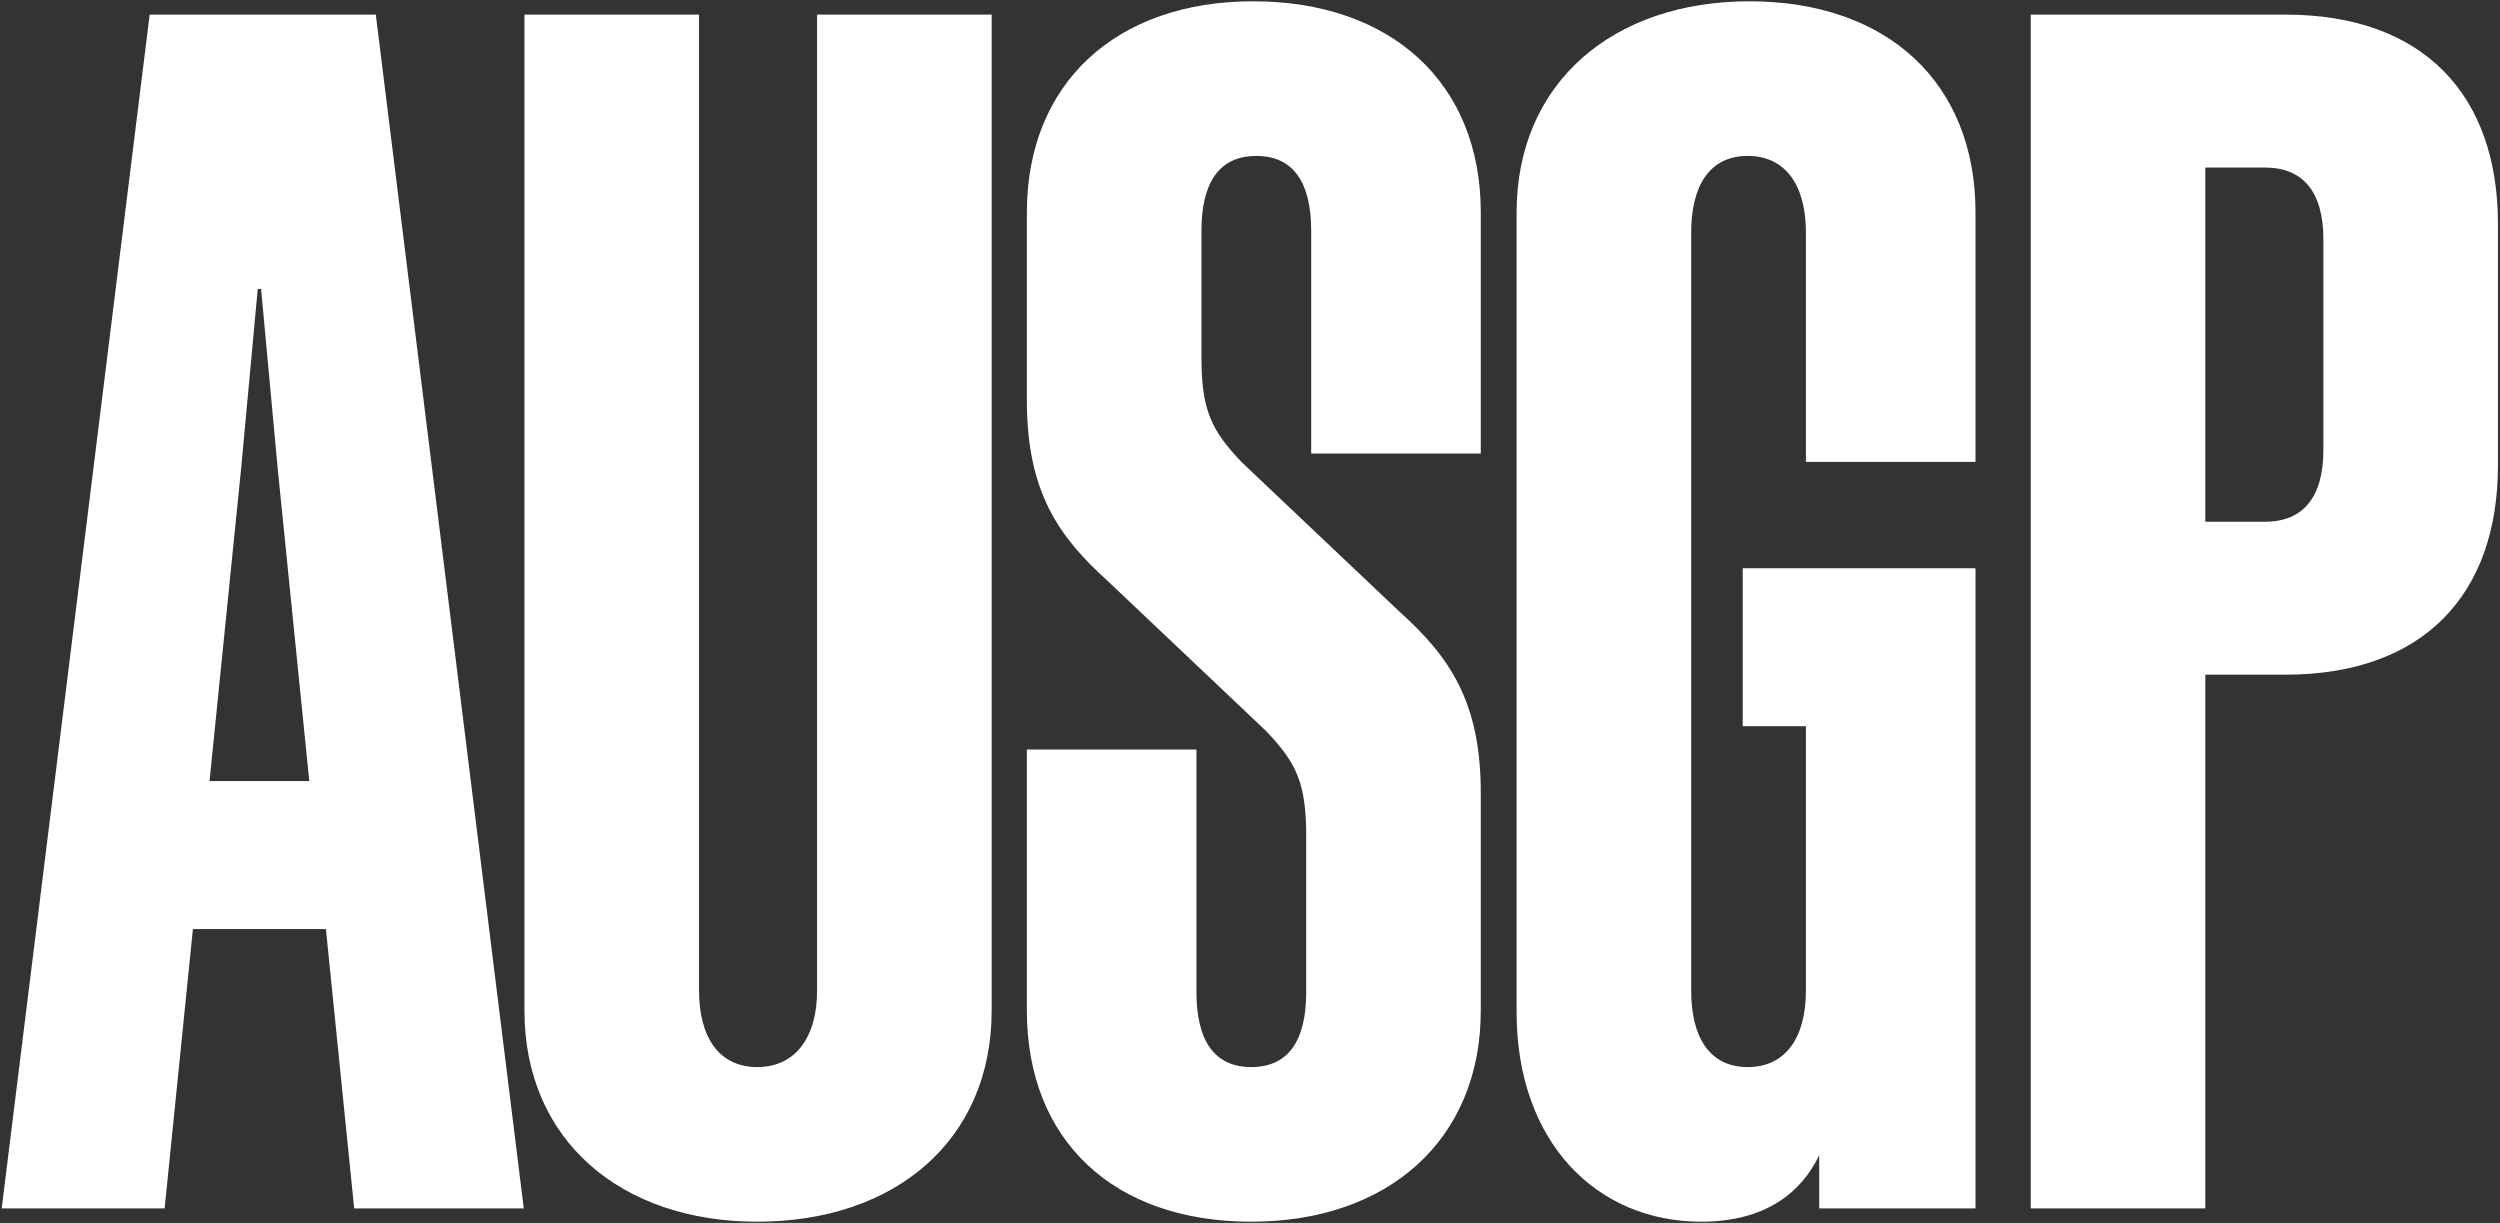 <?xml version="1.0" encoding="utf-8"?>
<svg xmlns="http://www.w3.org/2000/svg" width="1202" height="588" viewBox="0 0 1202 588" fill="none">
<rect x="0" y="0" width="1202" height="588" fill="#333333" stroke="none"/>
<path d="M71.963 7.018H180.684L251.832 581H170.291L156.701 446.698H92.748L79.158 581H0.815L71.963 7.018ZM115.931 225.259L100.742 375.55H148.707L133.518 225.259L125.524 138.922H123.925L115.931 225.259ZM392.854 476.276V7.018H476.793V485.869C476.793 548.224 430.427 587.395 364.075 587.395C298.523 587.395 252.157 548.224 252.157 485.869V7.018H336.096V476.276C336.096 498.66 345.689 513.049 364.075 513.049C382.462 513.049 392.854 498.66 392.854 476.276ZM628.021 477.076V401.93C628.021 376.349 623.224 366.756 608.835 351.567L532.89 279.619C508.907 258.035 493.718 236.451 493.718 192.483V102.149C493.718 39.794 536.887 0.622 602.439 0.622C668.791 0.622 711.96 39.794 711.96 102.149V218.064H630.419V110.942C630.419 88.558 622.425 74.968 604.038 74.968C585.652 74.968 577.657 88.558 577.657 110.942V171.698C577.657 197.279 582.454 206.872 596.843 222.061L672.788 294.009C696.771 315.593 711.96 337.177 711.96 381.145V485.869C711.96 548.224 667.192 587.395 601.64 587.395C535.288 587.395 493.718 548.224 493.718 485.869V360.361H575.259V477.076C575.259 499.459 583.253 513.049 601.64 513.049C620.027 513.049 628.021 499.459 628.021 477.076ZM949.824 222.061H868.283V111.742C868.283 89.358 858.69 74.968 840.304 74.968C821.917 74.968 813.123 89.358 813.123 111.742V476.276C813.123 498.66 821.917 513.049 840.304 513.049C858.69 513.049 868.283 498.66 868.283 476.276V349.169H837.905V273.224H949.824V581H874.679V555.419C865.885 573.805 848.298 587.395 817.92 587.395C767.557 587.395 729.185 549.023 729.185 486.669V102.149C729.185 39.794 775.551 0.622 841.103 0.622C907.455 0.622 949.824 39.794 949.824 102.149V222.061ZM1098.69 7.018C1165.04 7.018 1201.02 45.39 1201.02 107.744V223.66C1201.02 286.015 1165.04 324.387 1098.69 324.387H1060.32V581H976.38V7.018H1098.69ZM1089.1 80.564H1060.32V250.84H1089.1C1107.48 250.84 1117.08 238.849 1117.08 216.465V114.939C1117.08 92.555 1107.48 80.564 1089.1 80.564Z" fill="white"/>
</svg>